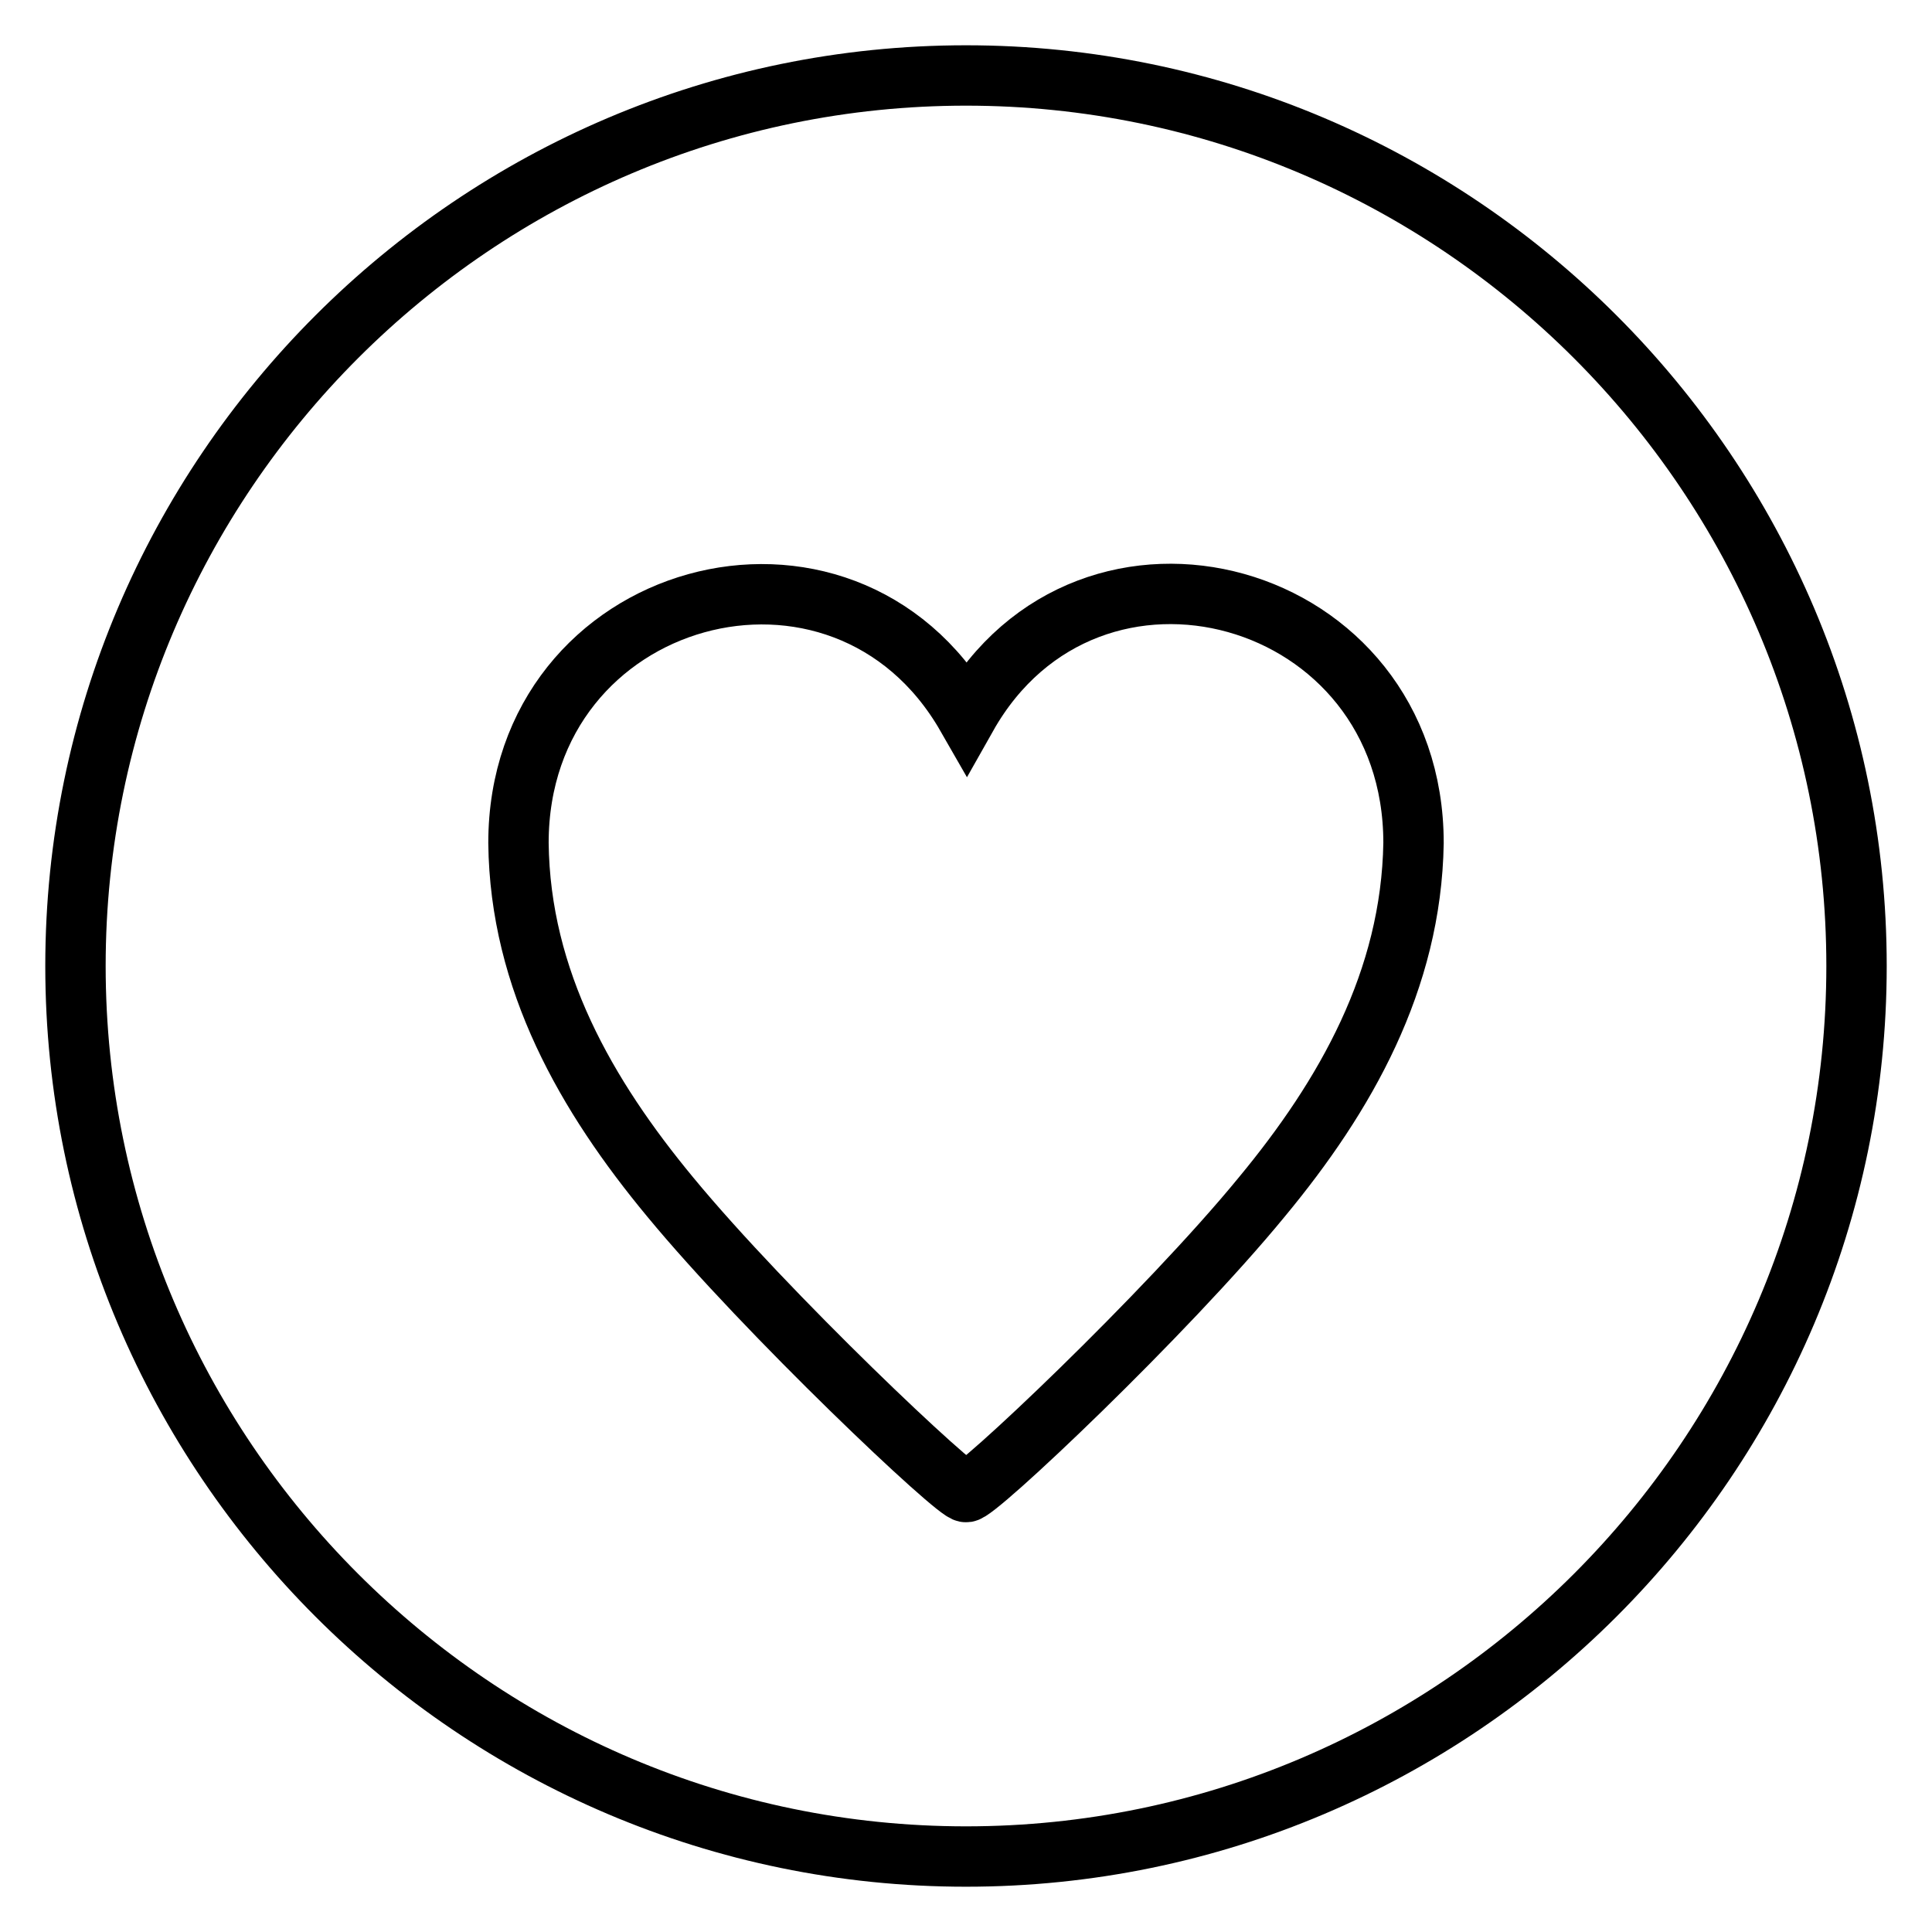 <?xml version="1.0" encoding="utf-8"?>
<!-- Svg Vector Icons : http://www.onlinewebfonts.com/icon -->
<!DOCTYPE svg PUBLIC "-//W3C//DTD SVG 1.1//EN" "http://www.w3.org/Graphics/SVG/1.1/DTD/svg11.dtd">
<svg version="1.1" xmlns="http://www.w3.org/2000/svg" xmlns:xlink="http://www.w3.org/1999/xlink" x="0px" y="0px" viewBox="0 0 256 256" enable-background="new 0 0 256 256" xml:space="preserve">
<g><g><path stroke-width="8" fill-opacity="0" stroke="#000000"  d="M128,246c65,0,118-53,118-118S193,10,128,10S10,63,10,128S63,246,128,246z"/><path stroke-width="8" fill-opacity="0" stroke="#000000"  d="M68.7,111.7c0.2,18.2,9,33.5,20.1,46.9c12.7,15.4,38.2,39.5,39.2,39.1c1,0.5,26.5-23.6,39.2-39.1c11.1-13.4,19.8-28.7,20.1-46.9c0-33.7-43-45.5-59.2-16.8l0,0l0,0C111.7,66.3,68.7,78,68.7,111.7z"/></g></g>
</svg>